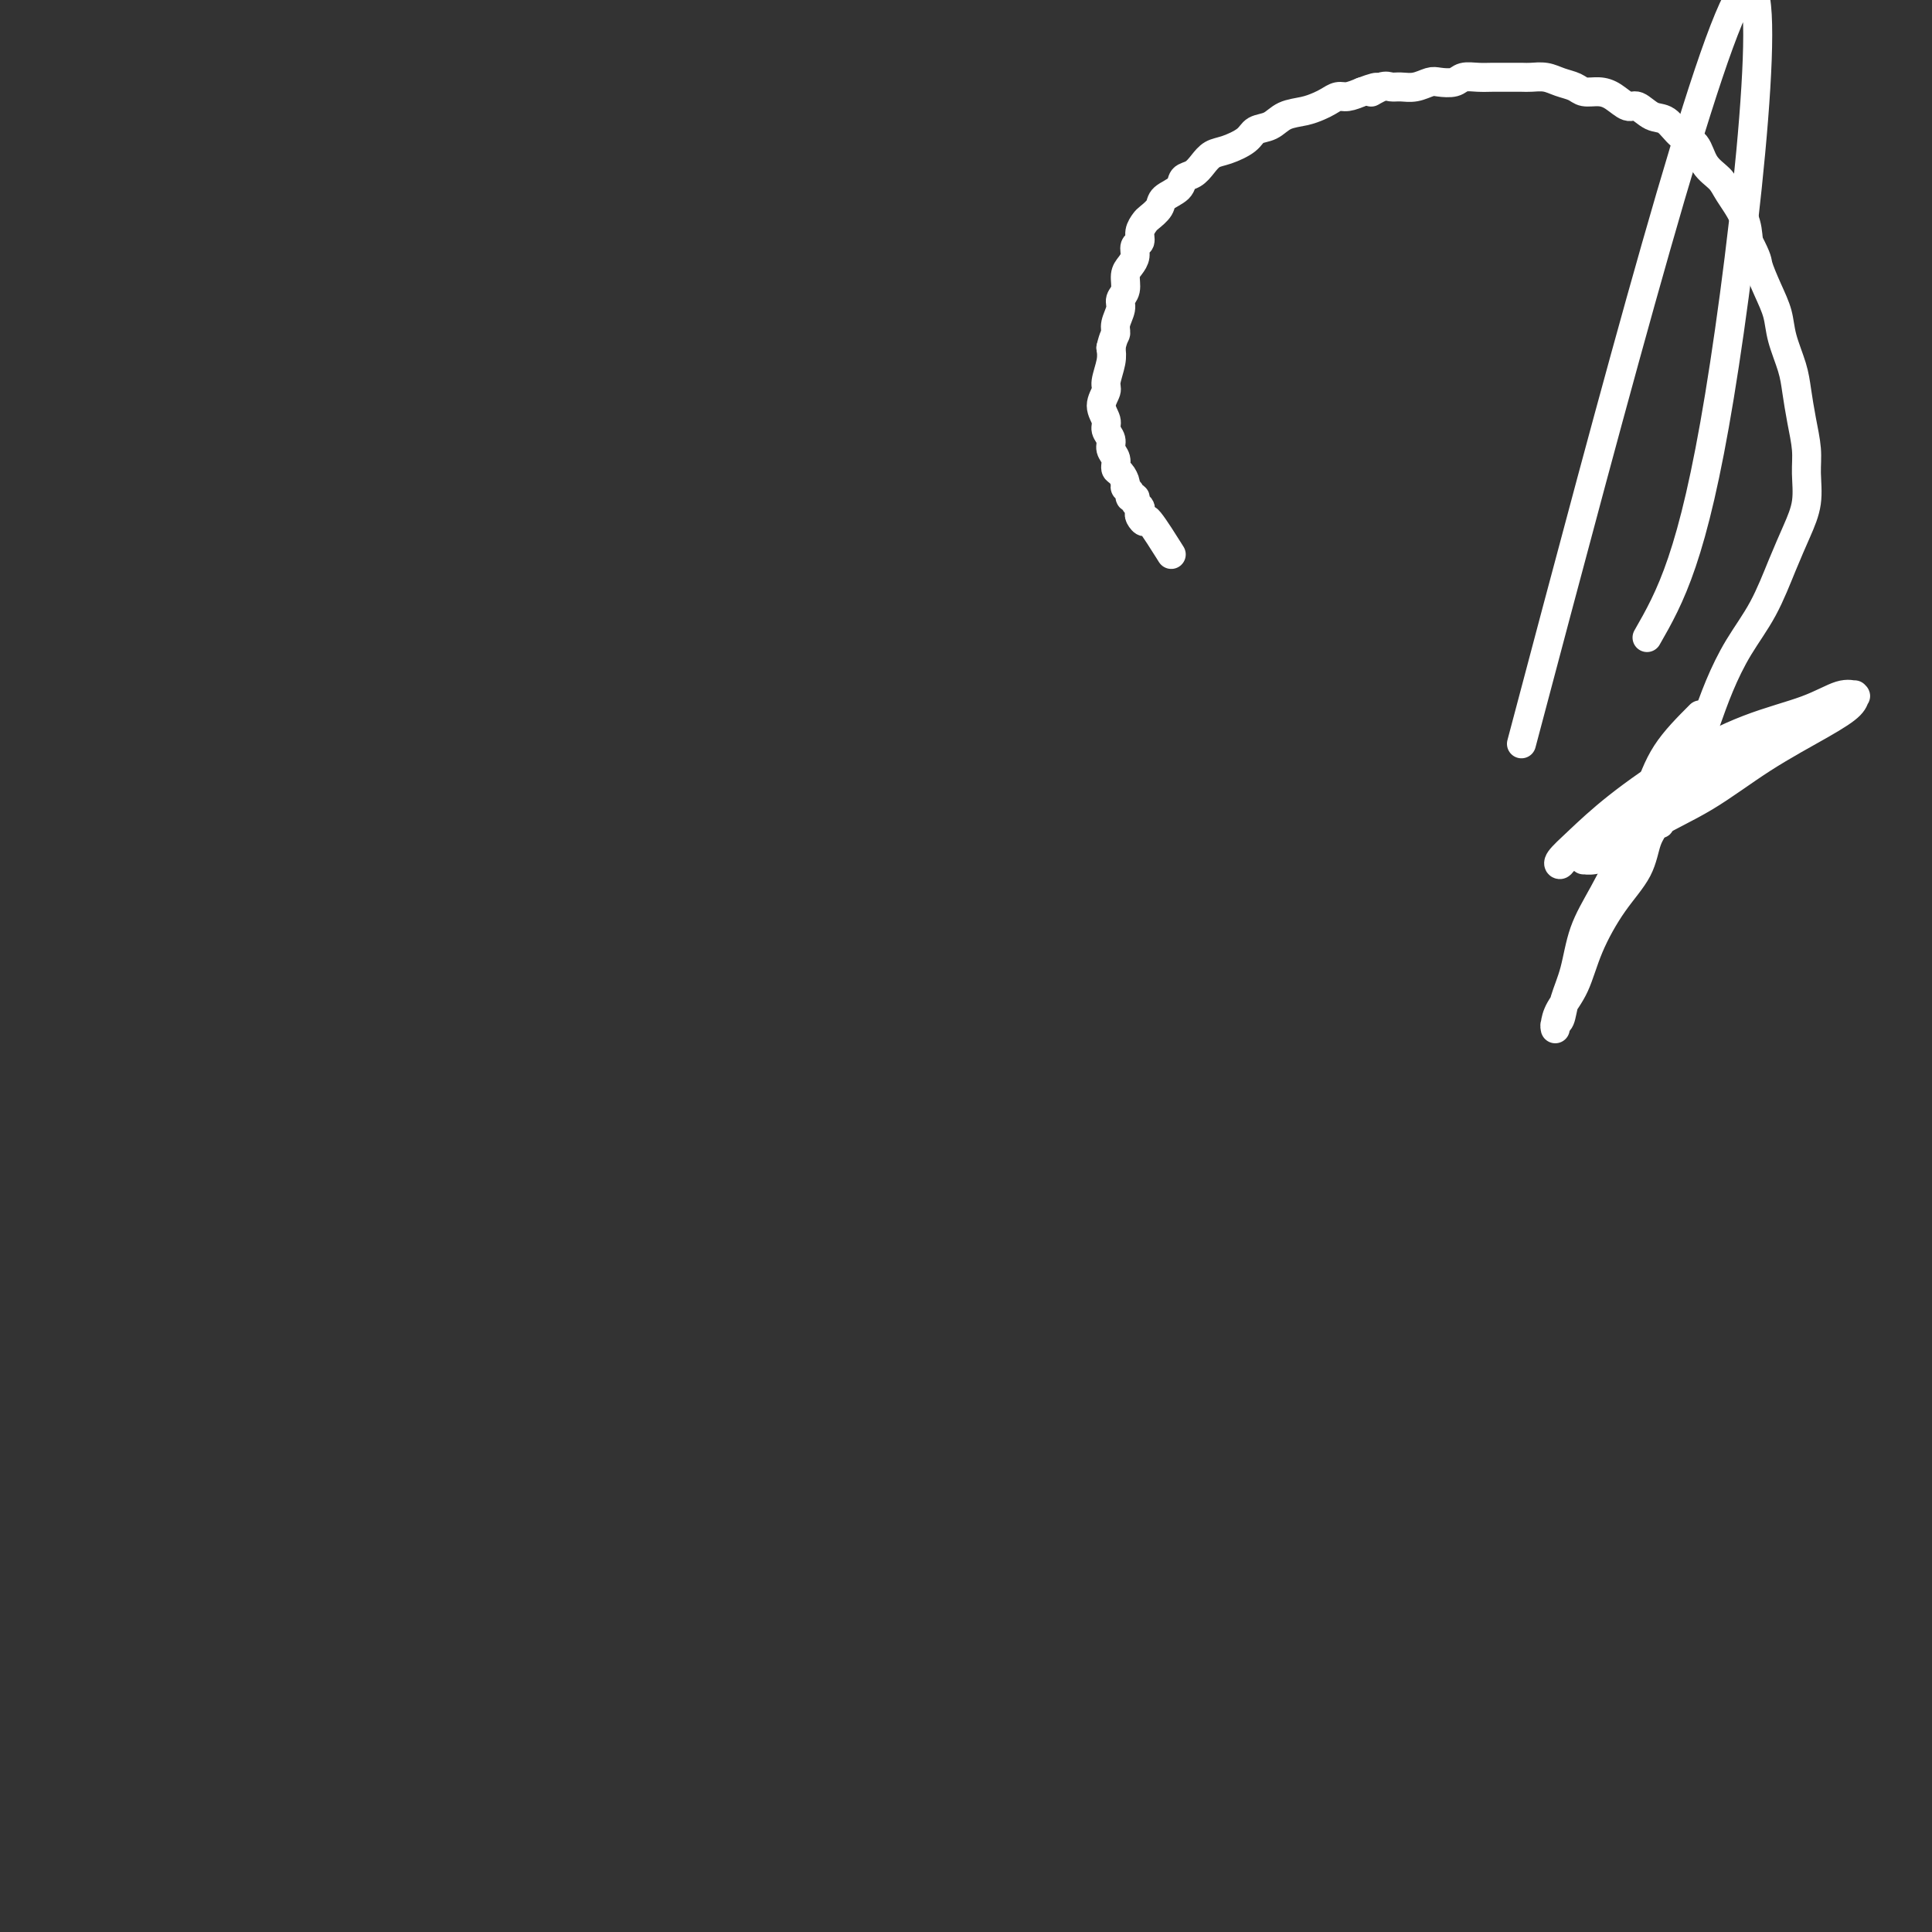 <svg viewBox='0 0 400 400' version='1.1' xmlns='http://www.w3.org/2000/svg' xmlns:xlink='http://www.w3.org/1999/xlink'><rect x="0" y="0" width="400" height="400" fill="#333333" stroke="none"/><g fill='none' stroke='#F37F89' stroke-width='6' stroke-linecap='round' stroke-linejoin='round'><path d='M330,173c0.025,0.083 0.049,0.165 0,0c-0.049,-0.165 -0.172,-0.579 0,-1c0.172,-0.421 0.637,-0.849 1,-1c0.363,-0.151 0.622,-0.026 1,0c0.378,0.026 0.874,-0.049 1,0c0.126,0.049 -0.117,0.221 0,0c0.117,-0.221 0.595,-0.834 1,-1c0.405,-0.166 0.738,0.114 1,0c0.262,-0.114 0.452,-0.623 1,-1c0.548,-0.377 1.452,-0.622 2,-1c0.548,-0.378 0.738,-0.890 1,-1c0.262,-0.110 0.596,0.182 1,0c0.404,-0.182 0.878,-0.837 1,-1c0.122,-0.163 -0.108,0.168 0,0c0.108,-0.168 0.554,-0.833 1,-1c0.446,-0.167 0.893,0.165 1,0c0.107,-0.165 -0.126,-0.828 0,-1c0.126,-0.172 0.611,0.146 1,0c0.389,-0.146 0.682,-0.756 1,-1c0.318,-0.244 0.660,-0.121 1,0c0.340,0.121 0.679,0.238 1,0c0.321,-0.238 0.625,-0.833 1,-1c0.375,-0.167 0.821,0.095 1,0c0.179,-0.095 0.089,-0.548 0,-1'/></g>
<g fill='none' stroke='#FFFFFF' stroke-width='6' stroke-linecap='round' stroke-linejoin='round'><path d='M352,148c-2.594,2.598 -5.188,5.195 -7,8c-1.812,2.805 -2.841,5.817 -4,9c-1.159,3.183 -2.447,6.539 -4,10c-1.553,3.461 -3.372,7.029 -5,10c-1.628,2.971 -3.067,5.345 -4,8c-0.933,2.655 -1.360,5.591 -2,8c-0.640,2.409 -1.492,4.292 -2,6c-0.508,1.708 -0.672,3.241 -1,4c-0.328,0.759 -0.819,0.746 -1,1c-0.181,0.254 -0.053,0.777 0,1c0.053,0.223 0.032,0.146 0,0c-0.032,-0.146 -0.075,-0.361 0,-1c0.075,-0.639 0.268,-1.701 1,-3c0.732,-1.299 2.002,-2.833 3,-5c0.998,-2.167 1.724,-4.967 3,-8c1.276,-3.033 3.101,-6.300 5,-9c1.899,-2.700 3.870,-4.831 5,-7c1.130,-2.169 1.417,-4.374 2,-6c0.583,-1.626 1.463,-2.674 2,-4c0.537,-1.326 0.732,-2.930 1,-4c0.268,-1.070 0.608,-1.607 1,-2c0.392,-0.393 0.835,-0.642 1,-1c0.165,-0.358 0.053,-0.827 0,-1c-0.053,-0.173 -0.047,-0.052 0,0c0.047,0.052 0.136,0.035 0,0c-0.136,-0.035 -0.498,-0.086 -1,0c-0.502,0.086 -1.143,0.310 -2,1c-0.857,0.690 -1.928,1.845 -3,3'/><path d='M340,166c-1.794,1.152 -3.279,2.533 -5,4c-1.721,1.467 -3.679,3.019 -5,4c-1.321,0.981 -2.004,1.391 -3,2c-0.996,0.609 -2.303,1.416 -3,2c-0.697,0.584 -0.784,0.945 -1,1c-0.216,0.055 -0.563,-0.197 0,-1c0.563,-0.803 2.035,-2.157 4,-4c1.965,-1.843 4.423,-4.176 8,-7c3.577,-2.824 8.272,-6.140 13,-9c4.728,-2.860 9.487,-5.263 14,-7c4.513,-1.737 8.778,-2.806 12,-4c3.222,-1.194 5.399,-2.511 7,-3c1.601,-0.489 2.626,-0.149 3,0c0.374,0.149 0.096,0.108 0,0c-0.096,-0.108 -0.012,-0.284 0,0c0.012,0.284 -0.049,1.029 -1,2c-0.951,0.971 -2.791,2.168 -6,4c-3.209,1.832 -7.787,4.299 -12,7c-4.213,2.701 -8.061,5.638 -12,8c-3.939,2.362 -7.970,4.150 -11,6c-3.030,1.850 -5.059,3.761 -7,5c-1.941,1.239 -3.794,1.804 -5,2c-1.206,0.196 -1.767,0.021 -2,0c-0.233,-0.021 -0.139,0.110 0,0c0.139,-0.110 0.323,-0.461 1,-1c0.677,-0.539 1.846,-1.265 4,-3c2.154,-1.735 5.293,-4.479 9,-7c3.707,-2.521 7.983,-4.820 12,-7c4.017,-2.180 7.774,-4.241 11,-6c3.226,-1.759 5.922,-3.217 8,-4c2.078,-0.783 3.539,-0.892 5,-1'/><path d='M242,114c0.431,0.686 0.861,1.372 0,0c-0.861,-1.372 -3.014,-4.801 -4,-6c-0.986,-1.199 -0.804,-0.166 -1,0c-0.196,0.166 -0.769,-0.534 -1,-1c-0.231,-0.466 -0.118,-0.699 0,-1c0.118,-0.301 0.243,-0.672 0,-1c-0.243,-0.328 -0.854,-0.613 -1,-1c-0.146,-0.387 0.172,-0.876 0,-1c-0.172,-0.124 -0.833,0.118 -1,0c-0.167,-0.118 0.162,-0.594 0,-1c-0.162,-0.406 -0.813,-0.742 -1,-1c-0.187,-0.258 0.089,-0.439 0,-1c-0.089,-0.561 -0.545,-1.501 -1,-2c-0.455,-0.499 -0.911,-0.557 -1,-1c-0.089,-0.443 0.188,-1.273 0,-2c-0.188,-0.727 -0.840,-1.352 -1,-2c-0.160,-0.648 0.171,-1.318 0,-2c-0.171,-0.682 -0.846,-1.374 -1,-2c-0.154,-0.626 0.211,-1.185 0,-2c-0.211,-0.815 -0.999,-1.884 -1,-3c-0.001,-1.116 0.783,-2.279 1,-3c0.217,-0.721 -0.134,-1.002 0,-2c0.134,-0.998 0.753,-2.714 1,-4c0.247,-1.286 0.124,-2.143 0,-3'/><path d='M230,72c0.553,-2.456 0.937,-2.596 1,-3c0.063,-0.404 -0.194,-1.070 0,-2c0.194,-0.930 0.839,-2.122 1,-3c0.161,-0.878 -0.163,-1.442 0,-2c0.163,-0.558 0.813,-1.109 1,-2c0.187,-0.891 -0.090,-2.122 0,-3c0.090,-0.878 0.545,-1.404 1,-2c0.455,-0.596 0.910,-1.263 1,-2c0.090,-0.737 -0.184,-1.545 0,-2c0.184,-0.455 0.827,-0.559 1,-1c0.173,-0.441 -0.125,-1.220 0,-2c0.125,-0.780 0.671,-1.559 1,-2c0.329,-0.441 0.440,-0.542 1,-1c0.560,-0.458 1.567,-1.274 2,-2c0.433,-0.726 0.290,-1.363 1,-2c0.710,-0.637 2.273,-1.274 3,-2c0.727,-0.726 0.619,-1.542 1,-2c0.381,-0.458 1.250,-0.559 2,-1c0.750,-0.441 1.379,-1.221 2,-2c0.621,-0.779 1.233,-1.556 2,-2c0.767,-0.444 1.688,-0.557 3,-1c1.312,-0.443 3.015,-1.218 4,-2c0.985,-0.782 1.251,-1.572 2,-2c0.749,-0.428 1.982,-0.496 3,-1c1.018,-0.504 1.820,-1.446 3,-2c1.180,-0.554 2.738,-0.722 4,-1c1.262,-0.278 2.228,-0.666 3,-1c0.772,-0.334 1.351,-0.615 2,-1c0.649,-0.385 1.367,-0.873 2,-1c0.633,-0.127 1.181,0.107 2,0c0.819,-0.107 1.910,-0.553 3,-1'/><path d='M282,19c5.154,-1.950 2.538,-0.325 2,0c-0.538,0.325 1.000,-0.649 2,-1c1.000,-0.351 1.460,-0.080 2,0c0.540,0.080 1.160,-0.030 2,0c0.840,0.030 1.901,0.200 3,0c1.099,-0.200 2.237,-0.772 3,-1c0.763,-0.228 1.152,-0.114 2,0c0.848,0.114 2.155,0.227 3,0c0.845,-0.227 1.227,-0.793 2,-1c0.773,-0.207 1.935,-0.055 3,0c1.065,0.055 2.031,0.014 3,0c0.969,-0.014 1.939,-0.001 3,0c1.061,0.001 2.214,-0.011 3,0c0.786,0.011 1.207,0.045 2,0c0.793,-0.045 1.959,-0.170 3,0c1.041,0.170 1.958,0.636 3,1c1.042,0.364 2.208,0.628 3,1c0.792,0.372 1.208,0.854 2,1c0.792,0.146 1.958,-0.045 3,0c1.042,0.045 1.959,0.325 3,1c1.041,0.675 2.207,1.746 3,2c0.793,0.254 1.214,-0.310 2,0c0.786,0.310 1.939,1.493 3,2c1.061,0.507 2.032,0.338 3,1c0.968,0.662 1.935,2.157 3,3c1.065,0.843 2.229,1.036 3,2c0.771,0.964 1.149,2.700 2,4c0.851,1.300 2.177,2.163 3,3c0.823,0.837 1.145,1.648 2,3c0.855,1.352 2.244,3.243 3,5c0.756,1.757 0.878,3.378 1,5'/><path d='M362,50c2.064,3.988 1.722,3.959 2,5c0.278,1.041 1.174,3.151 2,5c0.826,1.849 1.583,3.438 2,5c0.417,1.562 0.494,3.099 1,5c0.506,1.901 1.442,4.166 2,6c0.558,1.834 0.739,3.238 1,5c0.261,1.762 0.600,3.883 1,6c0.400,2.117 0.859,4.229 1,6c0.141,1.771 -0.036,3.202 0,5c0.036,1.798 0.285,3.962 0,6c-0.285,2.038 -1.105,3.950 -2,6c-0.895,2.050 -1.867,4.239 -3,7c-1.133,2.761 -2.429,6.094 -4,9c-1.571,2.906 -3.417,5.384 -5,8c-1.583,2.616 -2.902,5.369 -4,8c-1.098,2.631 -1.975,5.138 -3,8c-1.025,2.862 -2.199,6.078 -4,10c-1.801,3.922 -4.229,8.549 -5,10c-0.771,1.451 0.114,-0.275 1,-2'/><path d='M315,154c19.644,-74.089 39.289,-148.178 46,-156c6.711,-7.822 0.489,50.622 -5,84c-5.489,33.378 -10.244,41.689 -15,50'/></g>
</svg>